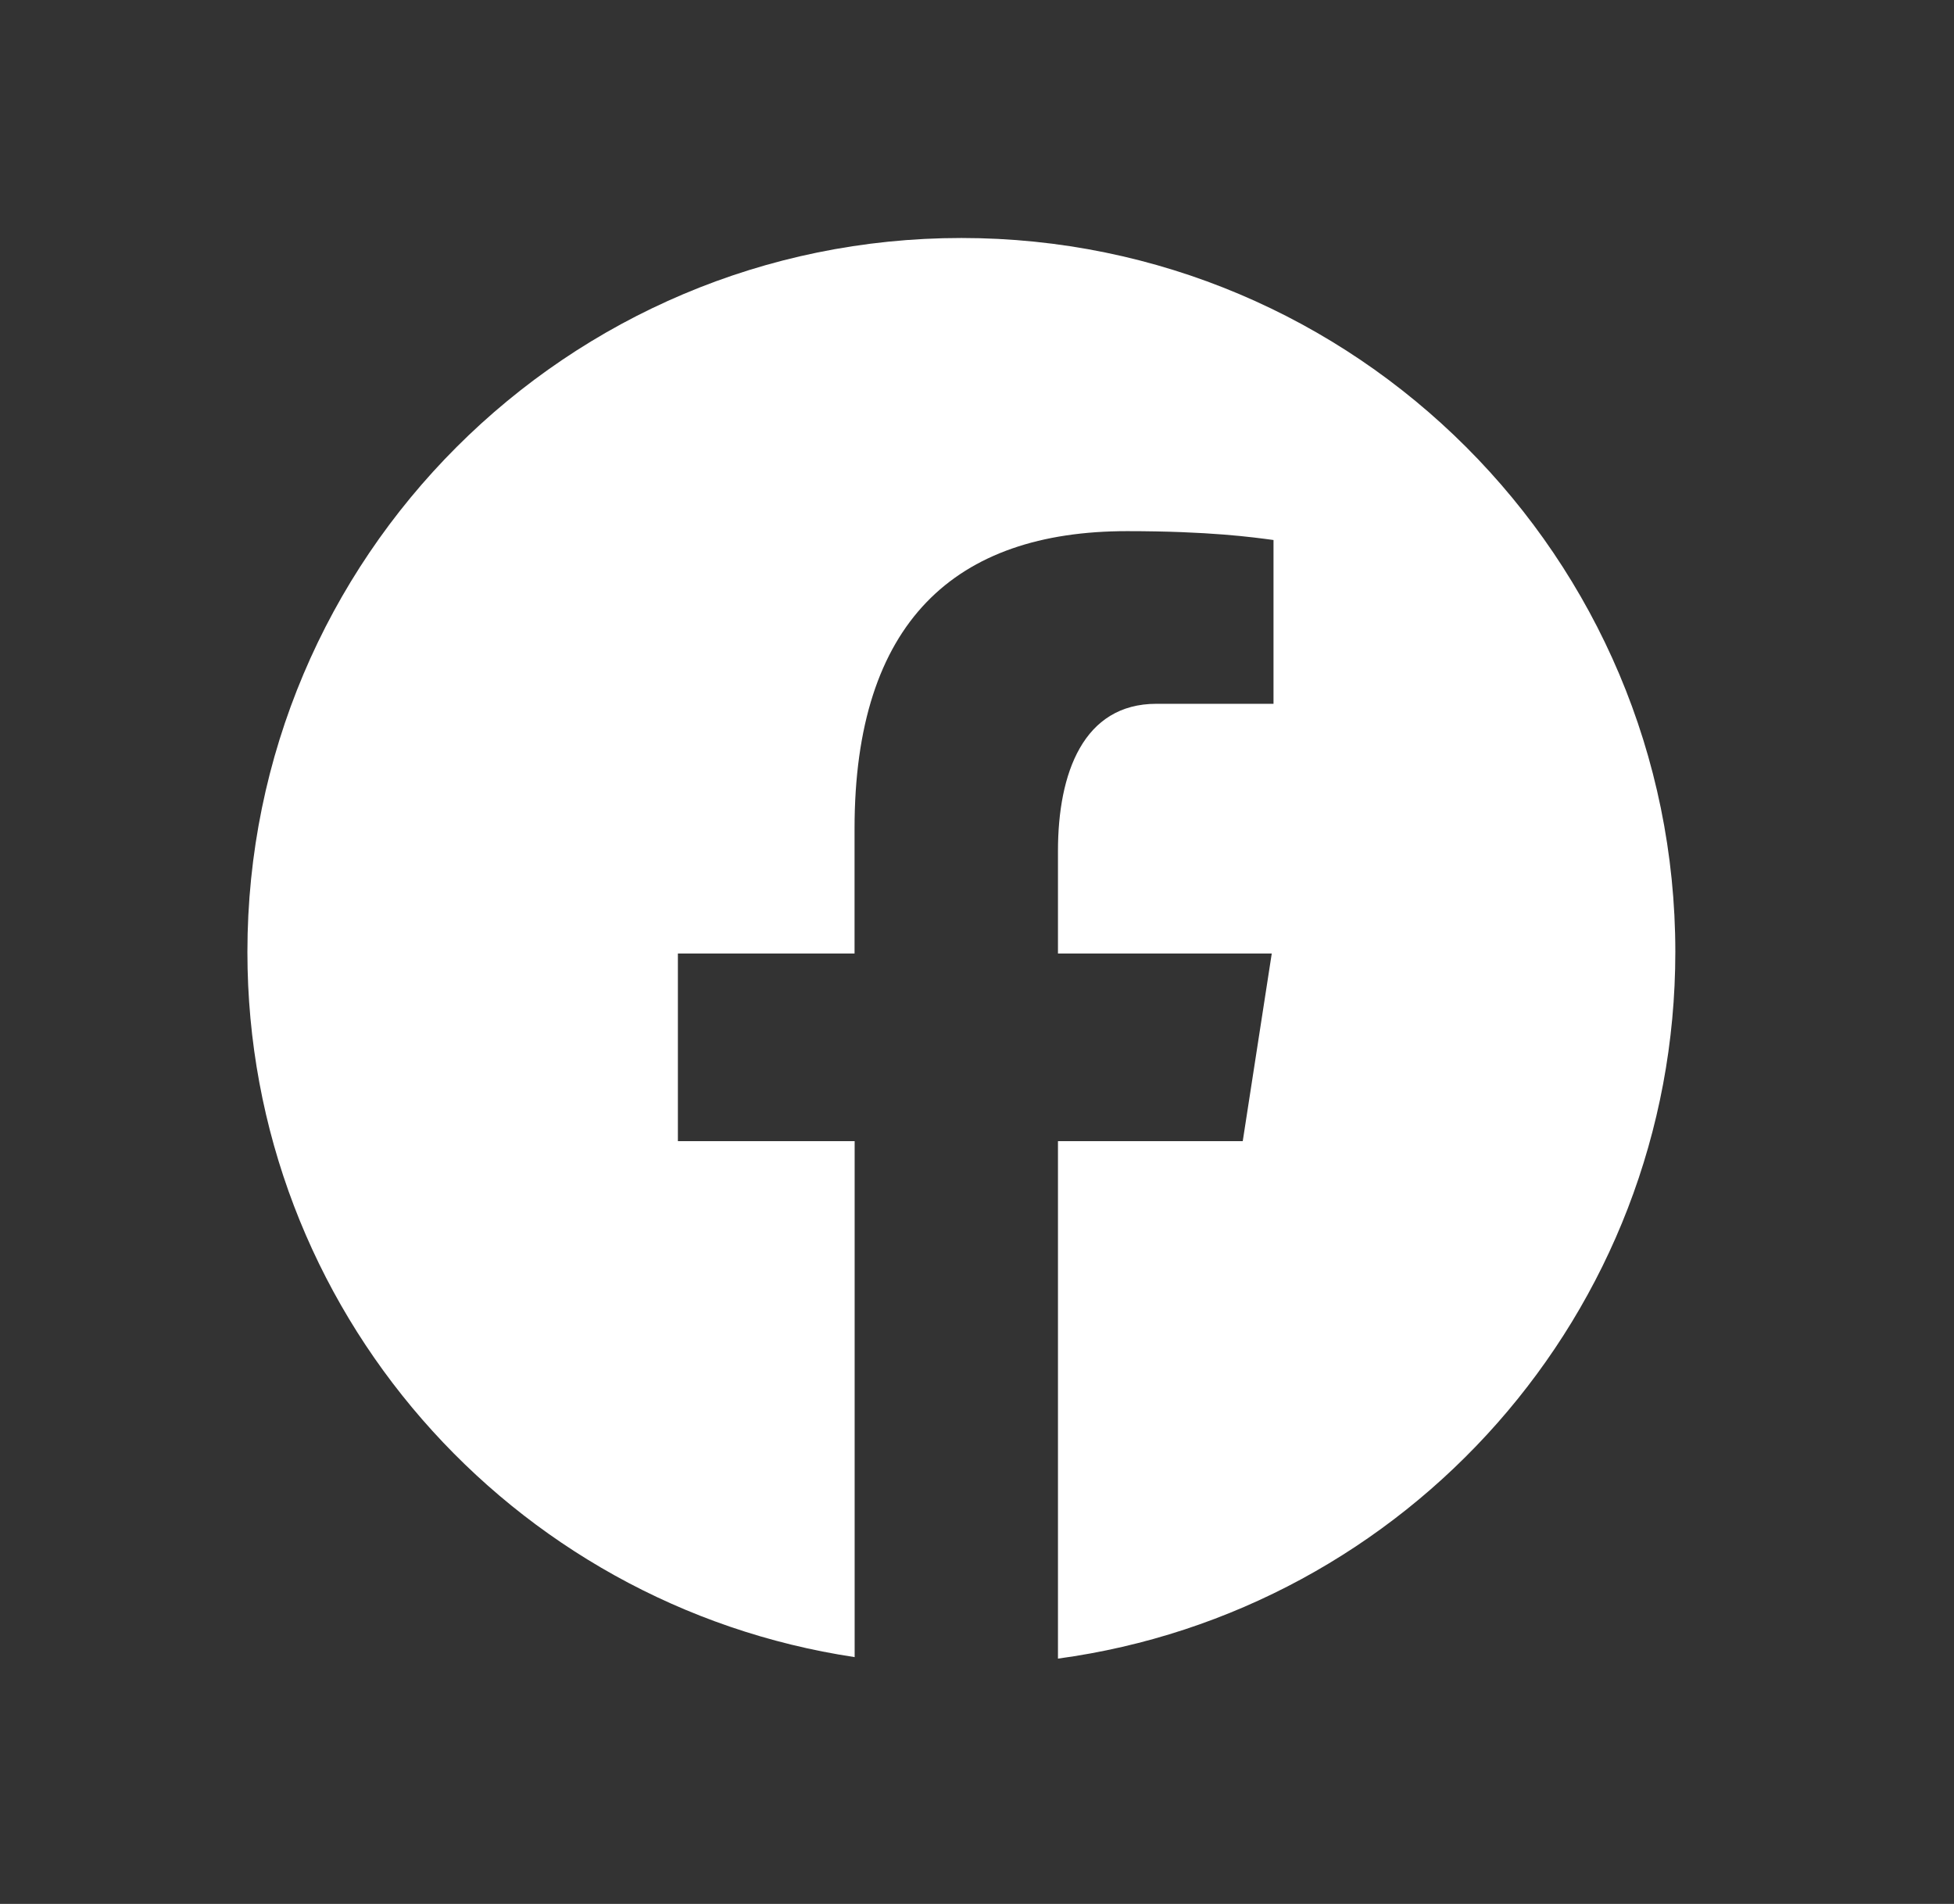 <svg width="39" height="38" viewBox="0 0 39 38" fill="none" xmlns="http://www.w3.org/2000/svg">
    <rect x="0" y="0" width="39" height="38" fill="#333333" stroke="none"/>
    <path d="M19.188 4.75c-7.87 0-14.25 6.38-14.25 14.25 0 7.144 5.263 13.044 12.12 14.074V22.776H13.53v-3.745h3.526v-2.493c0-4.126 2.01-5.937 5.44-5.937 1.642 0 2.512.122 2.922.177v3.269H23.08c-1.456 0-1.964 1.381-1.964 2.937v2.047h4.267l-.579 3.745h-3.688v10.328c6.955-.943 12.322-6.89 12.322-14.104 0-7.87-6.38-14.25-14.25-14.25z" fill="#fff"/>
</svg>
